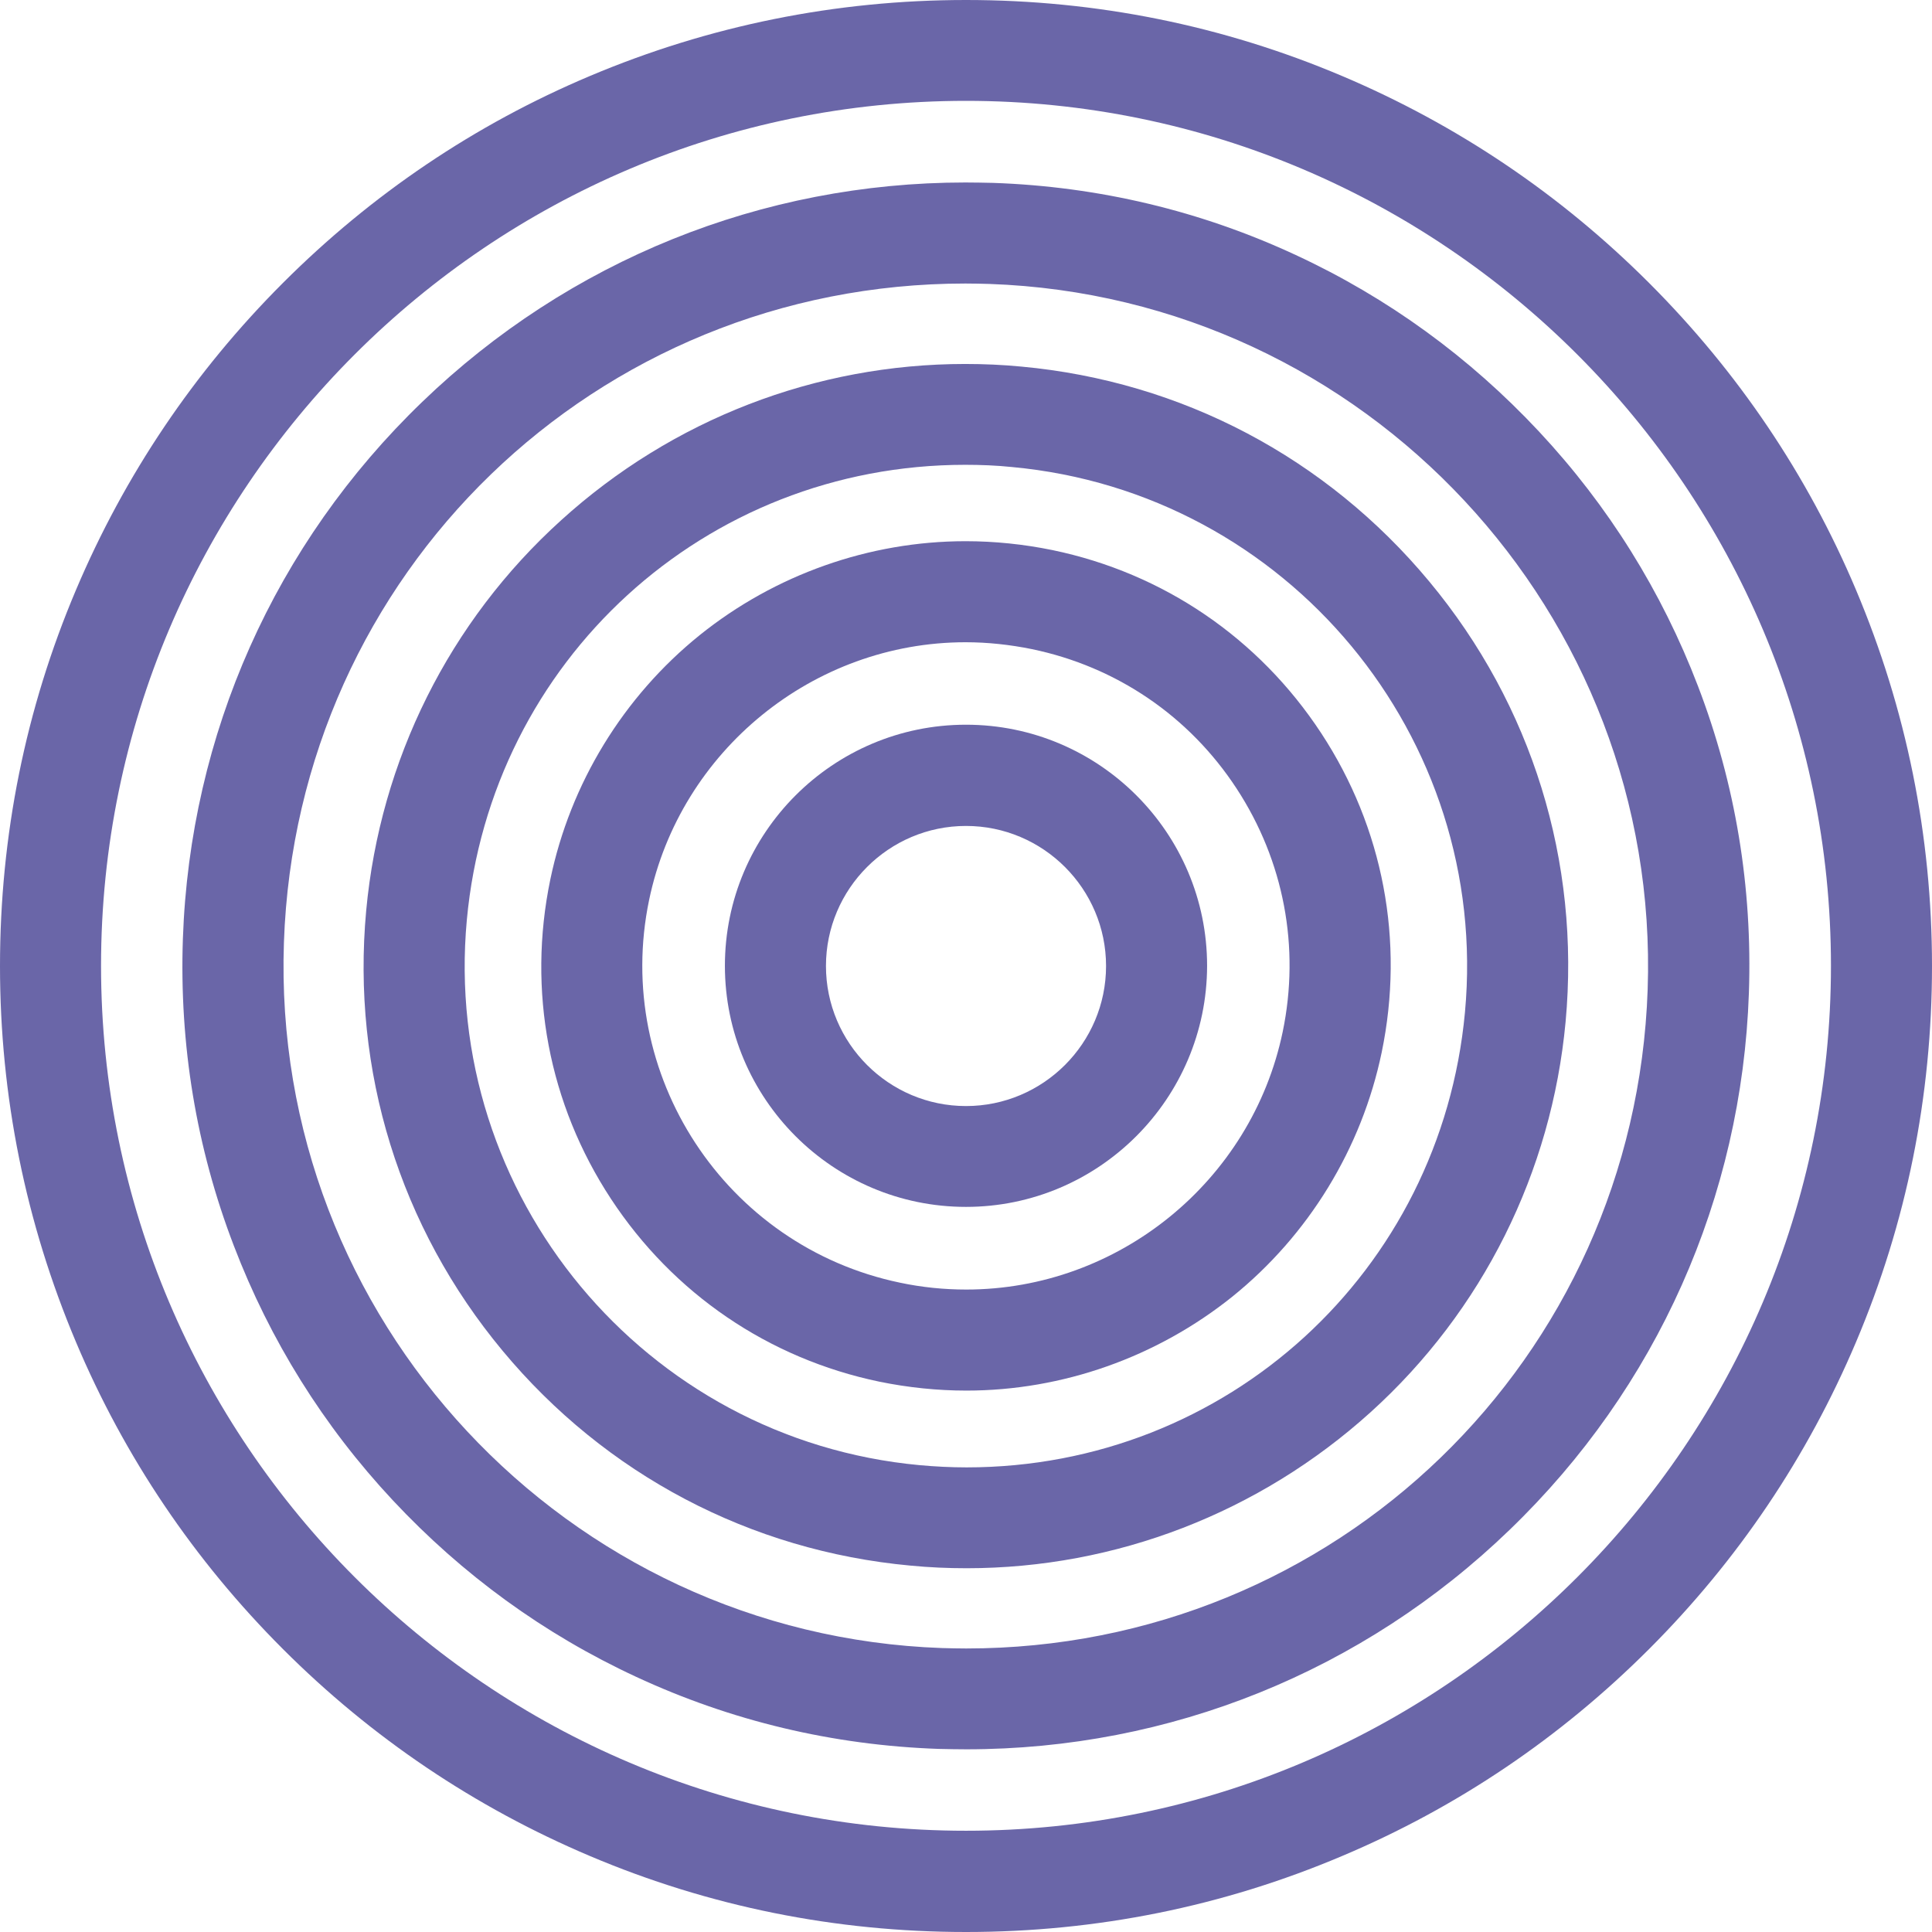 <?xml version="1.0" encoding="UTF-8"?> <svg xmlns="http://www.w3.org/2000/svg" width="130" height="130" viewBox="0 0 130 130" fill="none"><path d="M65 81.209C56.052 81.209 48.777 73.934 48.777 64.986C48.777 56.039 56.052 48.764 65 48.764C73.948 48.764 81.223 56.039 81.223 64.986C81.209 73.934 73.934 81.209 65 81.209ZM65 55.576C59.806 55.576 55.577 59.806 55.577 65C55.577 70.195 59.806 74.424 65 74.424C70.195 74.424 74.424 70.195 74.424 65C74.424 59.806 70.195 55.576 65 55.576Z" fill="#6A66A8"></path><path d="M65.028 93.57C63.069 93.57 61.111 93.366 59.18 92.972C51.715 91.421 45.297 87.043 41.108 80.665C36.92 74.288 35.478 66.659 37.029 59.18C38.375 52.707 41.951 46.873 47.078 42.739C52.15 38.66 58.501 36.416 64.973 36.416C66.931 36.416 68.89 36.62 70.82 37.015C78.286 38.565 84.704 42.943 88.893 49.321C93.081 55.699 94.522 63.327 92.972 70.806C91.626 77.279 88.05 83.113 82.923 87.247C77.837 91.326 71.487 93.57 65.028 93.57ZM64.973 43.215C54.734 43.215 45.772 50.504 43.678 60.553C41.231 72.302 48.805 83.861 60.554 86.308C62.022 86.621 63.532 86.771 65.014 86.771C75.254 86.771 84.215 79.482 86.309 69.433C87.492 63.735 86.391 57.929 83.209 53.061C80.027 48.192 75.131 44.861 69.433 43.678C67.965 43.379 66.456 43.215 64.973 43.215Z" fill="#6A66A8"></path><path d="M65.041 105.523C63.79 105.523 62.525 105.469 61.26 105.346C50.477 104.353 40.74 99.213 33.819 90.891C26.897 82.569 23.647 72.044 24.64 61.274C25.578 51.157 30.229 41.815 37.762 35.002C45.241 28.216 54.896 24.491 64.945 24.491C66.196 24.491 67.461 24.545 68.726 24.667C79.509 25.66 89.246 30.8 96.167 39.122C103.089 47.444 106.339 57.97 105.346 68.753C104.408 78.87 99.757 88.212 92.224 95.025C84.745 101.783 75.09 105.523 65.041 105.523ZM64.945 31.276C47.444 31.276 33.03 44.439 31.412 61.9C29.698 80.42 43.365 96.874 61.886 98.588C62.933 98.683 63.993 98.737 65.041 98.737C82.542 98.737 96.956 85.574 98.574 68.114C100.287 49.593 86.621 33.139 68.1 31.426C67.053 31.317 65.993 31.276 64.945 31.276Z" fill="#6A66A8"></path><path d="M65.027 117.707C64.415 117.707 63.789 117.693 63.164 117.68C56.052 117.435 49.198 115.803 42.793 112.825C36.606 109.956 31.112 105.958 26.434 100.954C21.757 95.95 18.167 90.184 15.733 83.82C13.203 77.225 12.061 70.276 12.306 63.164C12.782 49.416 18.493 36.593 28.406 27.047C38.279 17.528 51.265 12.279 64.959 12.279C65.57 12.279 66.196 12.293 66.822 12.306C73.933 12.551 80.787 14.183 87.192 17.161C93.379 20.03 98.873 24.028 103.551 29.032C108.228 34.037 111.818 39.802 114.253 46.166C116.782 52.761 117.924 59.71 117.679 66.822C117.203 80.57 111.492 93.393 101.579 102.939C91.707 112.472 78.72 117.707 65.027 117.707ZM64.959 19.078C40.101 19.078 19.962 38.551 19.105 63.409C18.221 88.716 38.102 110.01 63.395 110.894C63.939 110.908 64.483 110.922 65.013 110.922C89.871 110.922 110.01 91.449 110.867 66.591C111.75 41.285 91.87 19.989 66.577 19.106C66.046 19.092 65.502 19.078 64.959 19.078Z" fill="#6A66A8"></path><path d="M65 130C56.229 130 47.717 128.287 39.694 124.887C31.956 121.61 25.007 116.932 19.038 110.962C13.068 104.993 8.377 98.044 5.113 90.306C1.727 82.284 0 73.771 0 65C0 56.229 1.713 47.717 5.113 39.694C8.39 31.956 13.068 25.007 19.038 19.038C25.007 13.068 31.956 8.377 39.694 5.113C47.717 1.727 56.229 0 65 0C73.771 0 82.284 1.713 90.306 5.113C98.044 8.39 104.993 13.068 110.962 19.038C116.932 25.007 121.623 31.956 124.887 39.694C128.273 47.717 130 56.229 130 65C130 73.771 128.287 82.284 124.887 90.306C121.61 98.044 116.932 104.993 110.962 110.962C104.993 116.932 98.044 121.623 90.306 124.887C82.284 128.287 73.771 130 65 130ZM65 6.786C32.908 6.786 6.799 32.894 6.799 64.986C6.799 97.078 32.908 123.187 65 123.187C97.092 123.187 123.201 97.078 123.201 64.986C123.201 32.908 97.092 6.786 65 6.786Z" fill="#6A66A8"></path></svg> 